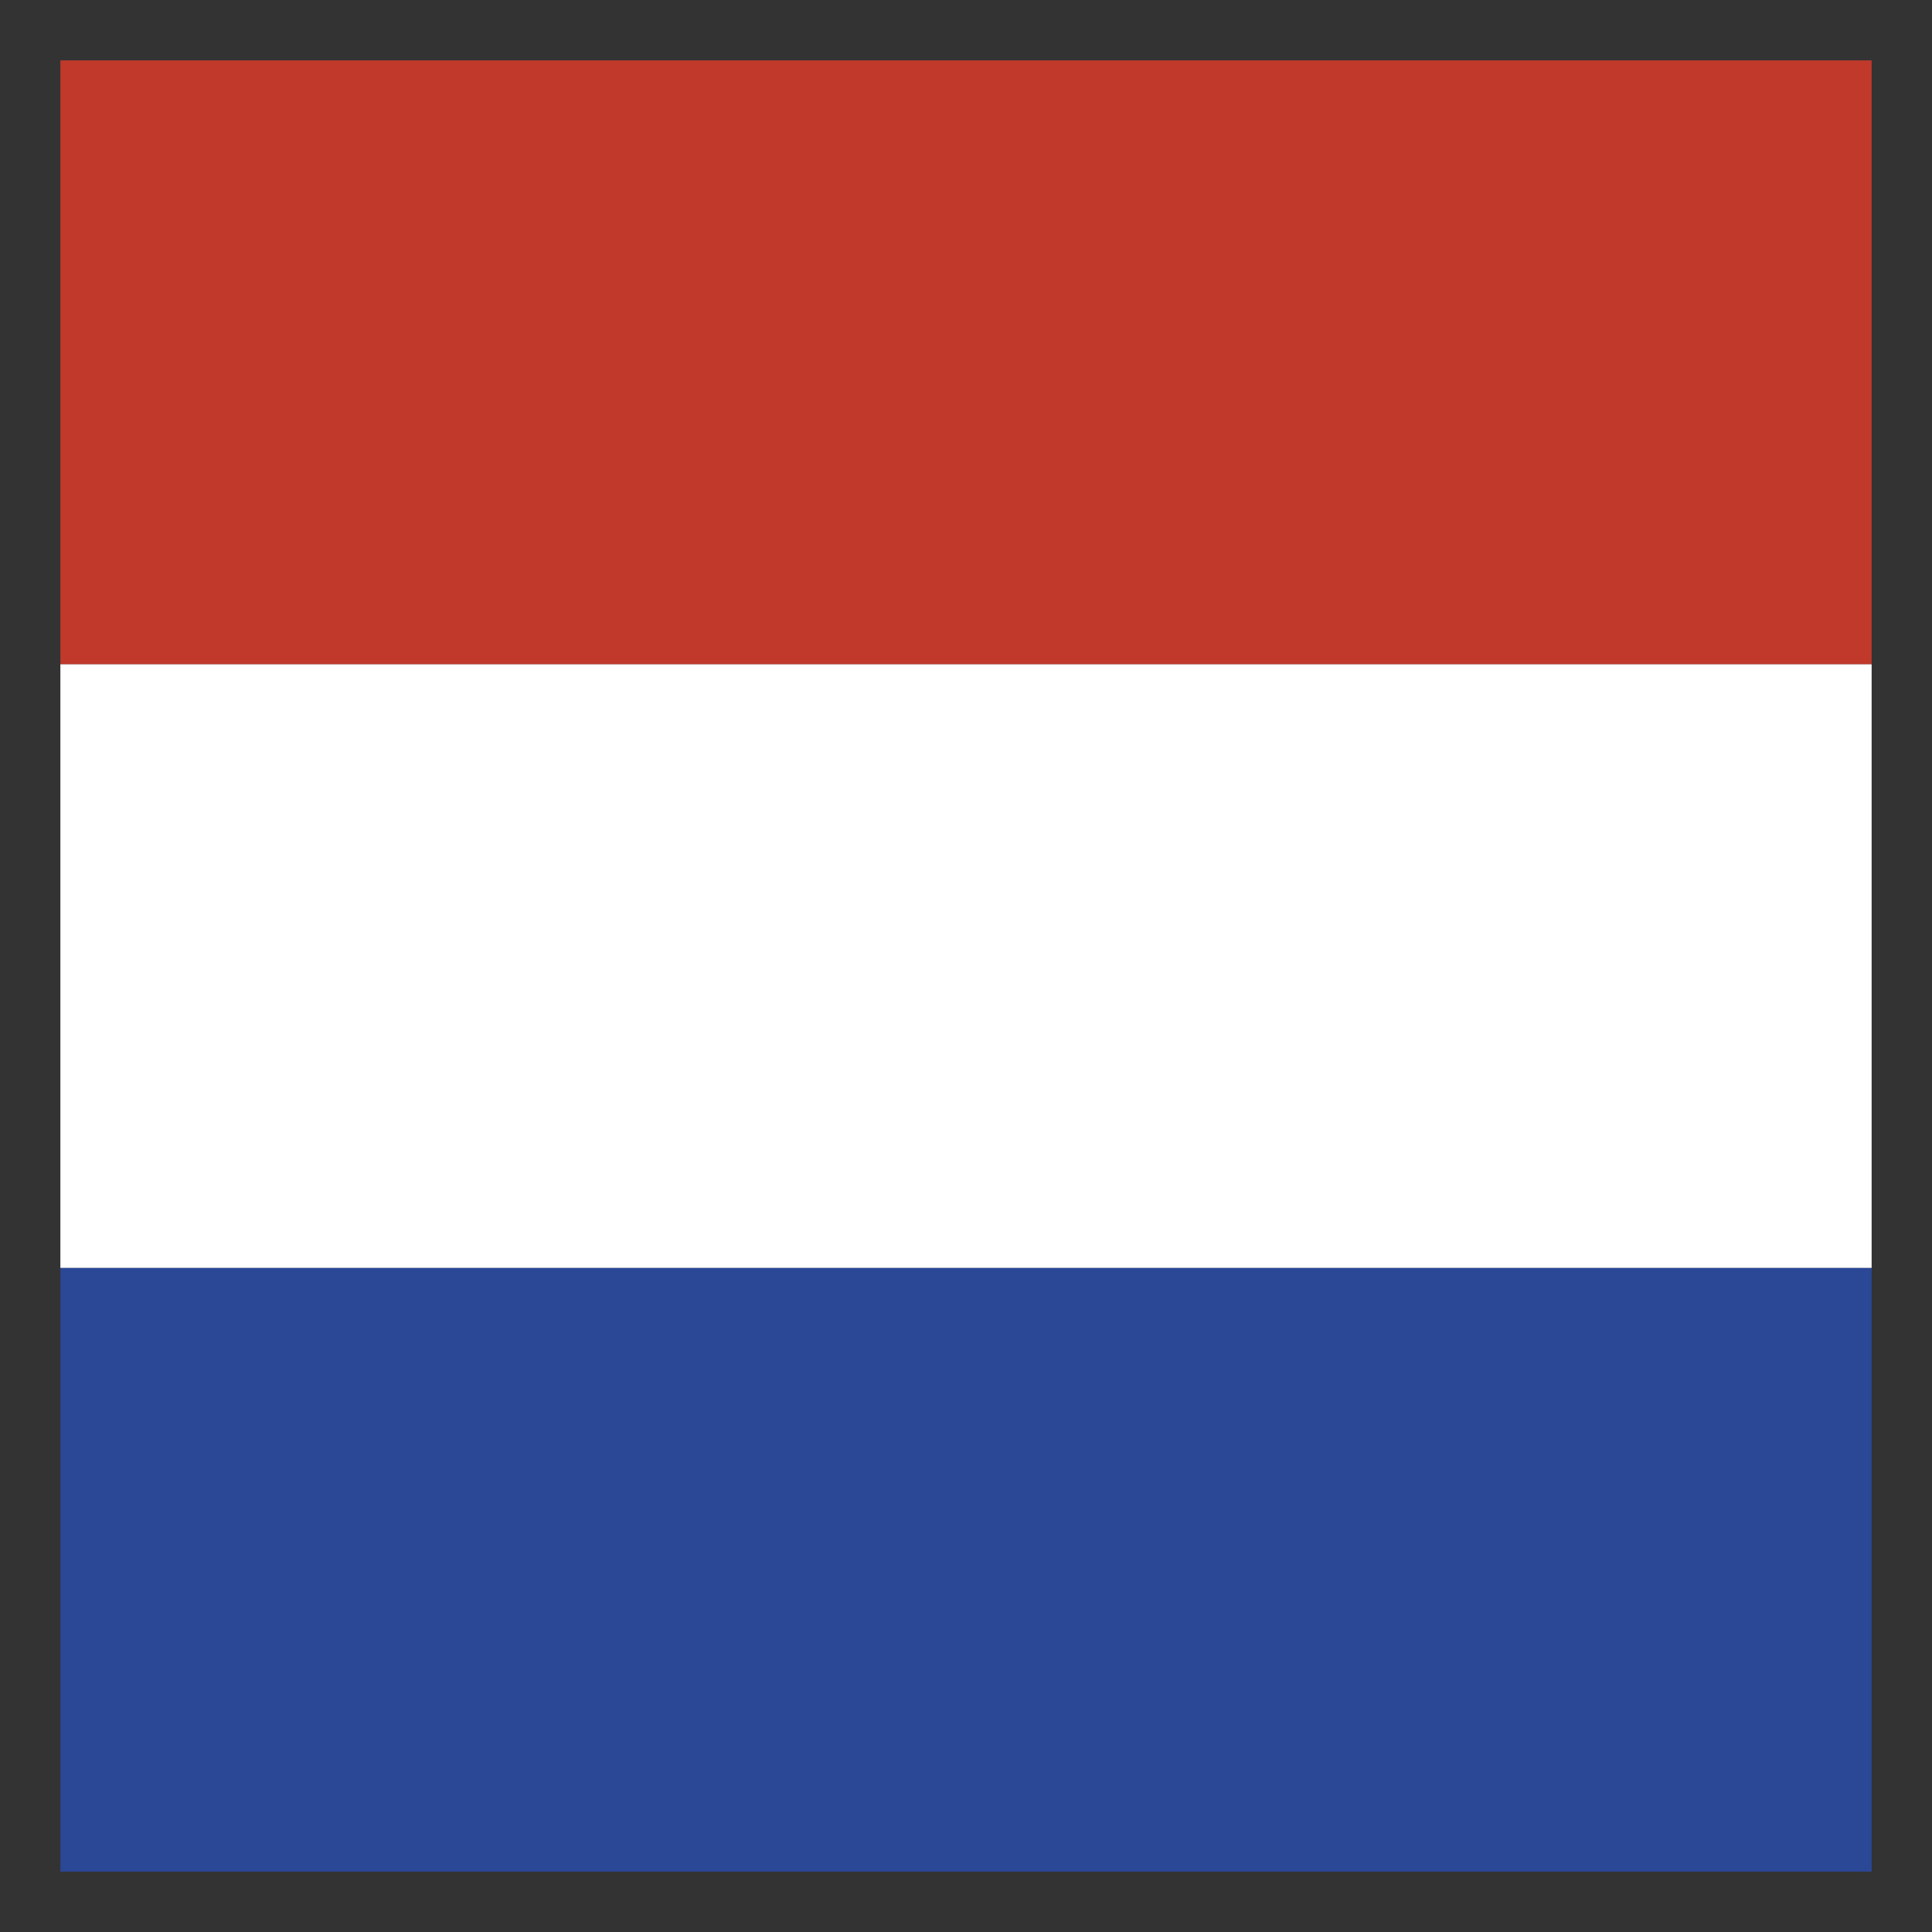 <svg id="svg4408" height="512" width="512" xmlns="http://www.w3.org/2000/svg" xmlns:cc="http://creativecommons.org/ns#" xmlns:dc="http://purl.org/dc/elements/1.1/" xmlns:inkscape="http://www.inkscape.org/namespaces/inkscape" xmlns:rdf="http://www.w3.org/1999/02/22-rdf-syntax-ns#" xmlns:sodipodi="http://sodipodi.sourceforge.net/DTD/sodipodi-0.dtd" xmlns:svg="http://www.w3.org/2000/svg"><rect width="100%" height="100%" fill="#333333" stroke="none"/><clipPath id="clipPath3146"><path id="path3148" d="m-479.992 20.216a156.8 156.8 0 1 1 -.008 1.602" transform="matrix(1.499 0 0 1.499 740.133 -223.272)"/></clipPath><g id="layer1" transform="translate(0 448)"><g id="g5303" transform="matrix(0 -1 -1 0 940.8 -44.8)"><path id="rect3220" d="m-92.8 444.8h160v480h-160z" fill="#2b4896"/><path id="rect3990" d="m67.2 444.8h160v480h-160z" fill="#fff"/><path id="rect3992" d="m227.2 444.8h160v480h-160z" fill="#c0392b"/></g></g></svg>
